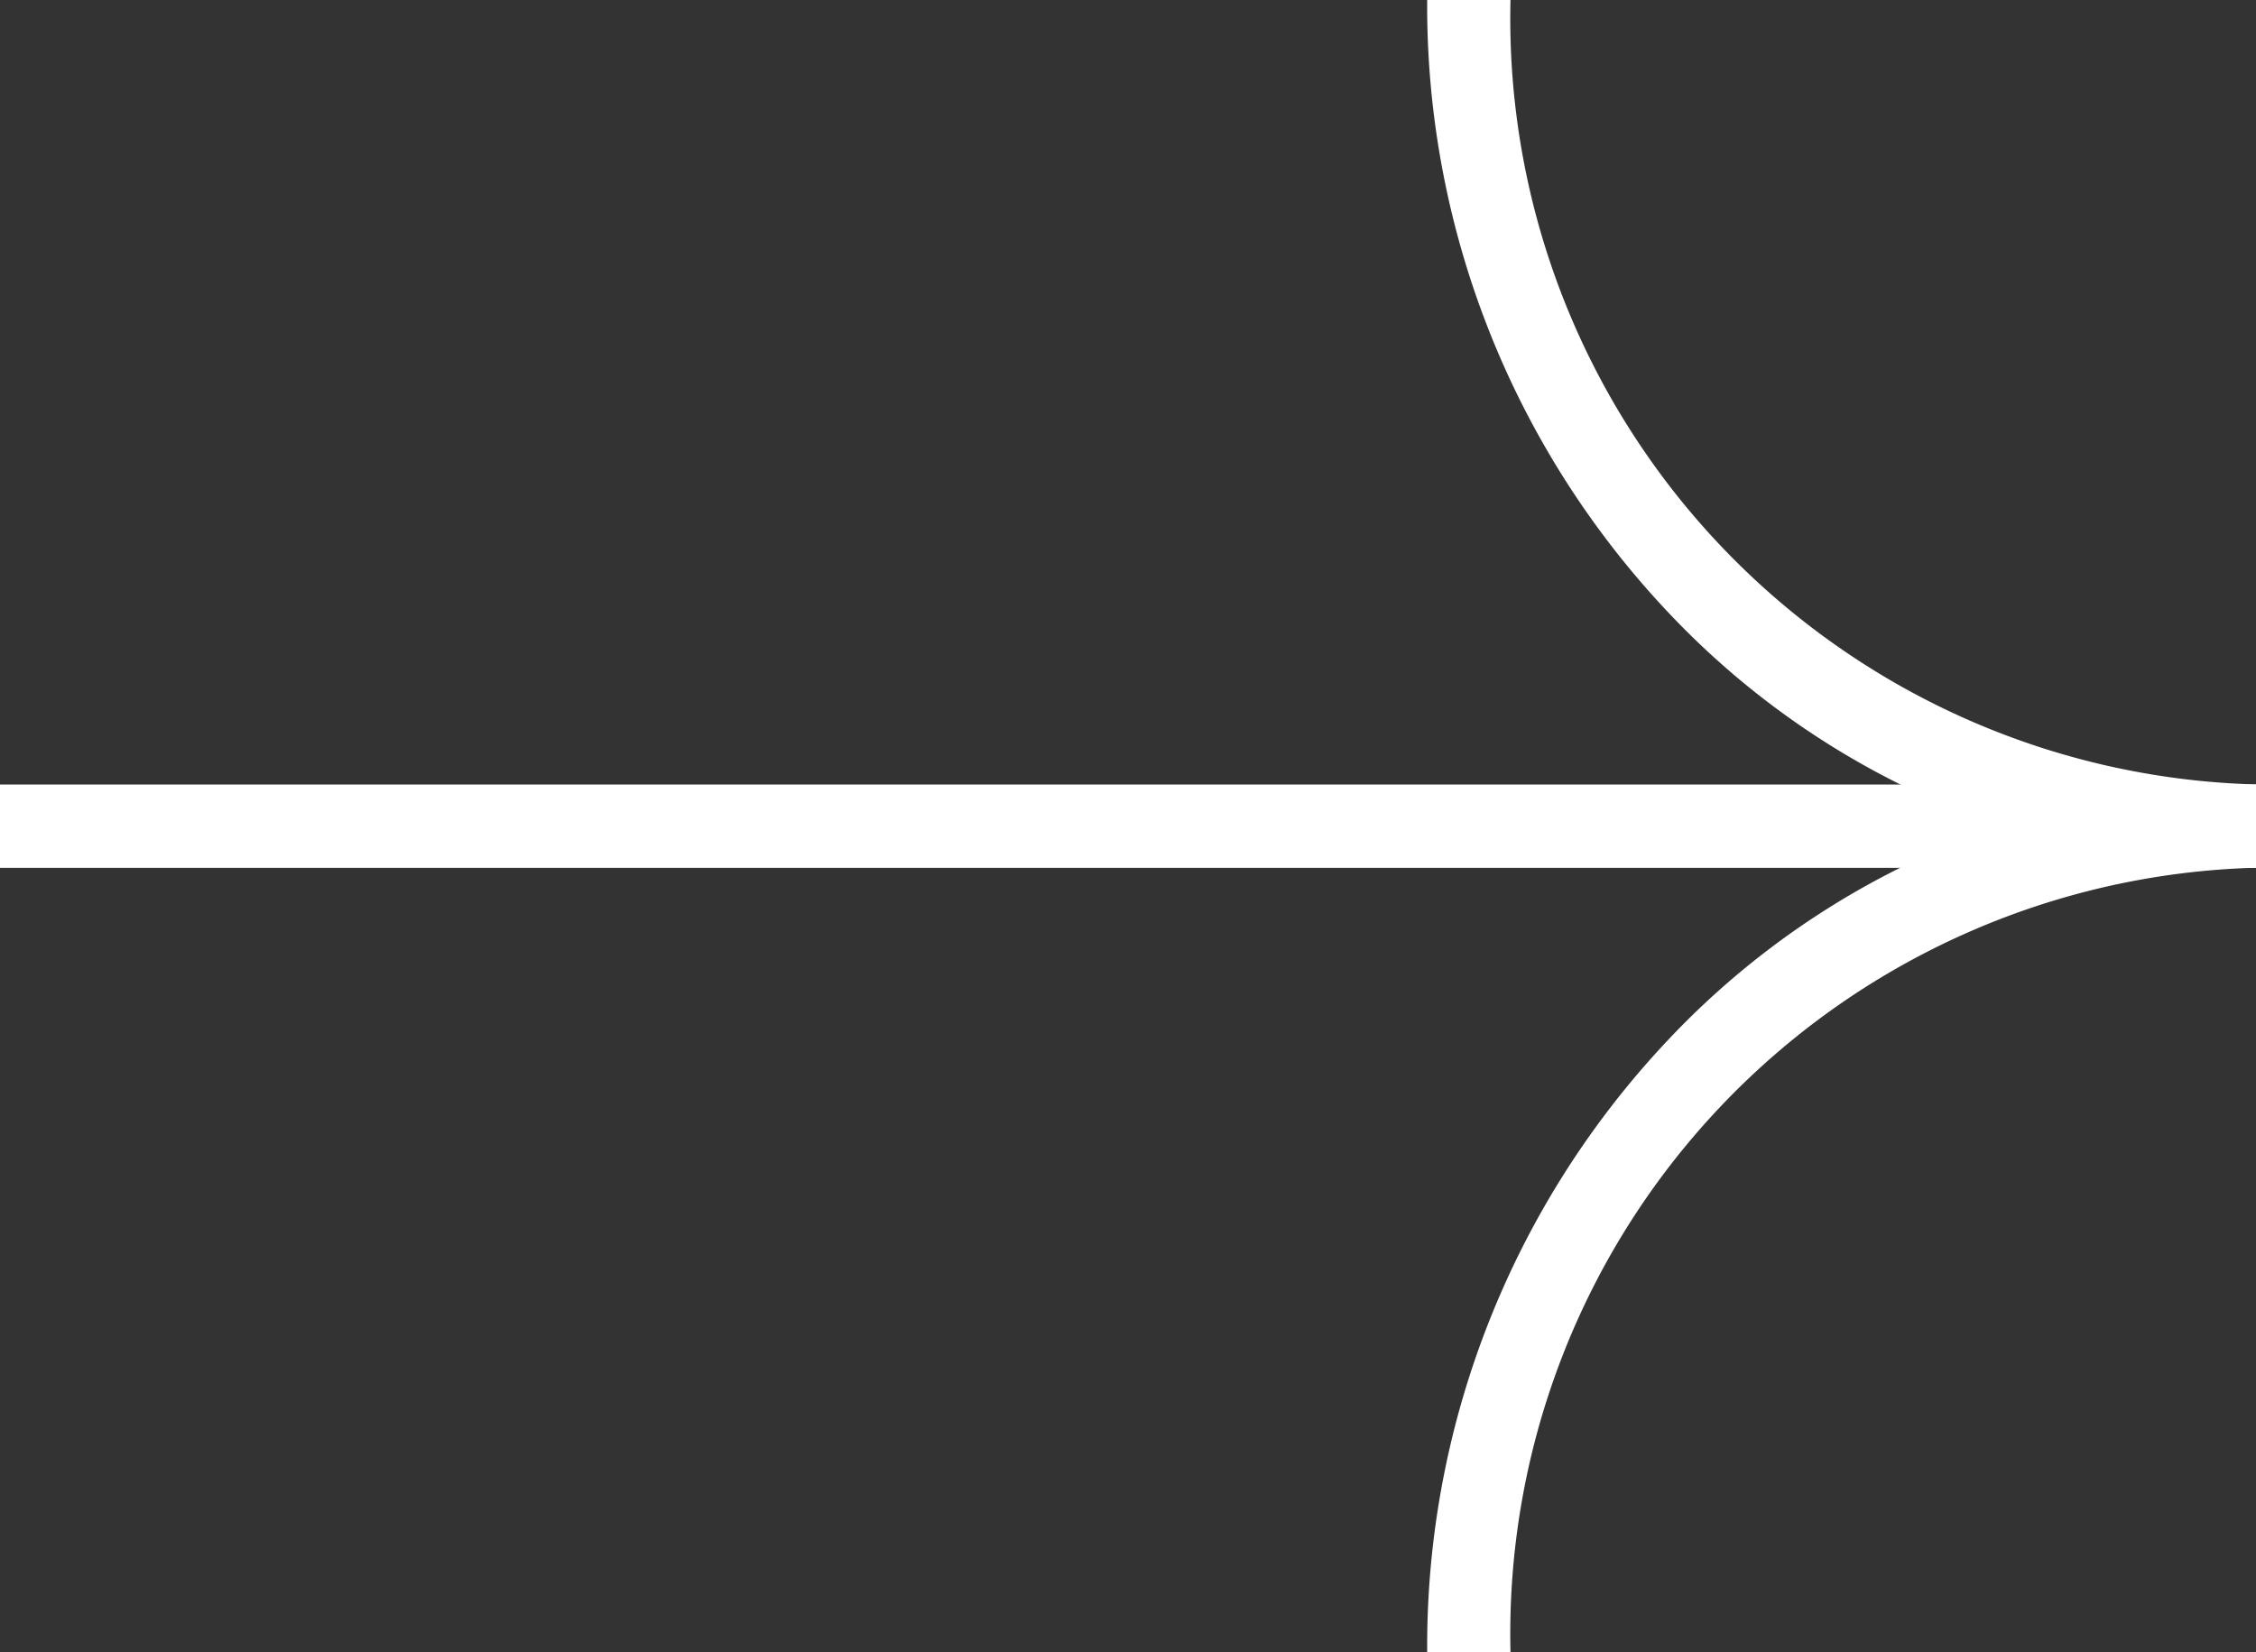 <svg xmlns="http://www.w3.org/2000/svg" width="27.078" height="19.836" viewBox="0 0 27.078 19.836">
  <rect x="0" y="0" width="27.078" height="19.836" fill="#333333" stroke="none"/>
  <g id="slider_arrow_right" transform="translate(27.078 19.835) rotate(180)">
    <path id="パス_25" data-name="パス 25" d="M9.948,19.836h-1A9.2,9.2,0,0,0,0,10.418v-1A9.2,9.2,0,0,0,8.948,0h1a10.606,10.606,0,0,1-2.9,7.36,9.831,9.831,0,0,1-3.98,2.558,9.831,9.831,0,0,1,3.98,2.558A10.606,10.606,0,0,1,9.948,19.836Z" transform="translate(0 0)" fill="#fff"/>
    <path id="線_48" data-name="線 48" d="M27.078.5H0v-1H27.078Z" transform="translate(0 9.917)" fill="#fff"/>
  </g>
</svg>
